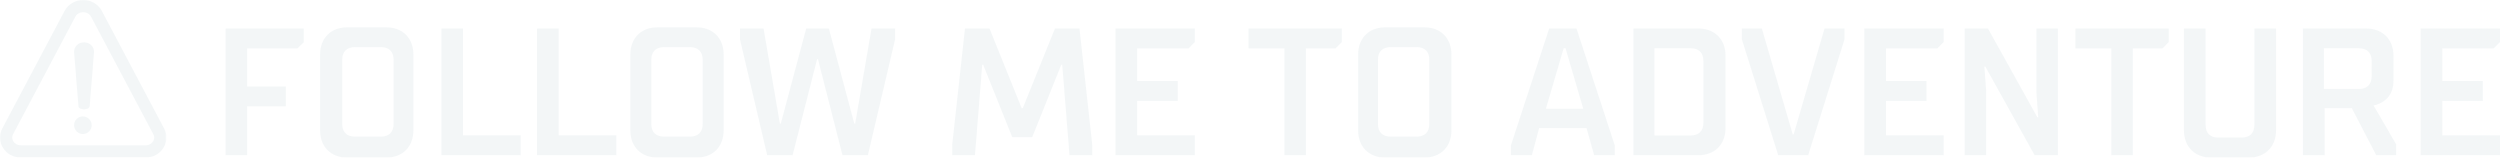 <?xml version="1.0" encoding="UTF-8"?>
<svg width="1920px" height="121px" viewBox="0 0 1920 121" version="1.1" xmlns="http://www.w3.org/2000/svg" xmlns:xlink="http://www.w3.org/1999/xlink">
    <!-- Generator: sketchtool 57.1 (101010) - https://sketch.com -->
    <title>25CC8E50-FEBD-449A-B426-476CB5BC5125</title>
    <desc>Created with sketchtool.</desc>
    <defs>
        <polygon id="path-1" points="0 0 127.791 0 127.791 121 0 121"></polygon>
    </defs>
    <g id="Snowworld.com" stroke="none" stroke-width="1" fill="none" fill-rule="evenodd" opacity="0.05">
        <g id="Snowworld.com-Kaart--1920" transform="translate(0, -820)">
            <g id="Follow-me-to-adventure" transform="translate(0, 820)">
                <path d="M173.271,119.214 L173.271,21.893 L233.287,21.893 L233.287,32.459 L228.458,37.186 L189.827,37.186 L189.827,66.383 L219.49,66.383 L219.49,81.676 L189.827,81.676 L189.827,119.214 L173.271,119.214 Z M272.7,104.929 L292.407,104.929 C298.741,104.929 302.26,101.491 302.26,95.304 L302.26,45.804 C302.26,39.616 298.741,36.179 292.407,36.179 L272.7,36.179 C266.366,36.179 262.847,39.616 262.847,45.804 L262.847,95.304 C262.847,101.491 266.366,104.929 272.7,104.929 Z M245.827,100.167 L245.827,41.833 C245.827,29.333 254.096,21 266.499,21 L296.817,21 C309.219,21 317.488,29.333 317.488,41.833 L317.488,100.167 C317.488,112.667 309.219,121 296.817,121 L266.499,121 C254.096,121 245.827,112.667 245.827,100.167 Z M338.986,119.214 L338.986,21.893 L355.598,21.893 L355.598,103.921 L399.898,103.921 L399.898,119.214 L338.986,119.214 Z M412.438,119.214 L412.438,21.893 L429.051,21.893 L429.051,103.921 L473.35,103.921 L473.35,119.214 L412.438,119.214 Z M510.076,104.929 L529.783,104.929 C536.117,104.929 539.636,101.491 539.636,95.304 L539.636,45.804 C539.636,39.616 536.117,36.179 529.783,36.179 L510.076,36.179 C503.742,36.179 500.223,39.616 500.223,45.804 L500.223,95.304 C500.223,101.491 503.742,104.929 510.076,104.929 Z M484.099,100.167 L484.099,41.833 C484.099,29.333 492.368,21 504.77,21 L535.088,21 C547.491,21 555.76,29.333 555.76,41.833 L555.76,100.167 C555.76,112.667 547.491,121 535.088,121 L504.77,121 C492.368,121 484.099,112.667 484.099,100.167 Z M589.201,119.214 L568.3,30.235 L568.3,21.893 L586.415,21.893 L598.955,94.884 L599.652,94.884 L619.159,21.893 L636.577,21.893 L656.085,94.884 L656.781,94.884 L669.322,21.893 L687.436,21.893 L687.436,30.235 L666.535,119.214 L647.028,119.214 L628.217,45.528 L627.52,45.528 L608.709,119.214 L589.201,119.214 Z M731.328,119.214 L731.328,110.872 L741.1,21.893 L759.946,21.893 L784.655,83.066 L785.493,83.066 L810.202,21.893 L829.047,21.893 L838.819,110.872 L838.819,119.214 L821.37,119.214 L815.786,49.699 L815.088,49.699 L792.752,105.311 L777.396,105.311 L755.06,49.699 L754.362,49.699 L748.778,119.214 L731.328,119.214 Z M856.735,119.214 L856.735,21.893 L917.646,21.893 L917.646,32.32 L912.801,37.186 L873.347,37.186 L873.347,62.212 L904.495,62.212 L904.495,77.505 L873.347,77.505 L873.347,103.921 L917.646,103.921 L917.646,119.214 L856.735,119.214 Z M986.413,119.214 L986.413,37.186 L958.851,37.186 L958.851,21.893 L1030.512,21.893 L1030.512,32.32 L1025.688,37.186 L1002.95,37.186 L1002.95,119.214 L986.413,119.214 Z M1068.134,104.929 L1087.84,104.929 C1094.175,104.929 1097.694,101.491 1097.694,95.304 L1097.694,45.804 C1097.694,39.616 1094.175,36.179 1087.84,36.179 L1068.134,36.179 C1061.799,36.179 1058.28,39.616 1058.28,45.804 L1058.28,95.304 C1058.28,101.491 1061.799,104.929 1068.134,104.929 Z M1043.052,100.167 L1043.052,41.833 C1043.052,29.333 1051.321,21 1063.724,21 L1094.042,21 C1106.444,21 1114.713,29.333 1114.713,41.833 L1114.713,100.167 C1114.713,112.667 1106.444,121 1094.042,121 L1063.724,121 C1051.321,121 1043.052,112.667 1043.052,100.167 Z M1187.269,83.5 L1215.934,83.5 L1202.318,37.071 L1200.885,37.071 L1187.269,83.5 Z M1160.397,119.214 L1160.397,111.568 L1189.768,21.893 L1210.748,21.893 L1240.119,111.568 L1240.119,119.214 L1224.315,119.214 L1218.44,98.36 L1182.076,98.36 L1176.481,119.214 L1160.397,119.214 Z M1254.451,119.214 L1254.451,21.893 L1304.403,21.893 C1316.891,21.893 1325.216,30.235 1325.216,42.747 L1325.216,98.36 C1325.216,110.872 1316.891,119.214 1304.403,119.214 L1254.451,119.214 Z M1270.575,104.036 L1298.443,104.036 C1304.713,104.036 1308.197,100.548 1308.197,94.27 L1308.197,46.837 C1308.197,40.559 1304.713,37.071 1298.443,37.071 L1270.575,37.071 L1270.575,104.036 Z M1365.66,119.214 L1337.757,30.235 L1337.757,21.893 L1353.104,21.893 L1376.822,103.226 L1377.519,103.226 L1401.237,21.893 L1416.584,21.893 L1416.584,30.235 L1388.68,119.214 L1365.66,119.214 Z M1431.812,119.214 L1431.812,21.893 L1492.723,21.893 L1492.723,32.32 L1487.878,37.186 L1448.424,37.186 L1448.424,62.212 L1479.572,62.212 L1479.572,77.505 L1448.424,77.505 L1448.424,103.921 L1492.723,103.921 L1492.723,119.214 L1431.812,119.214 Z M1508.847,119.214 L1508.847,21.893 L1526.762,21.893 L1564.659,90.018 L1565.349,90.018 L1563.97,71.249 L1563.97,21.893 L1580.507,21.893 L1580.507,119.214 L1562.592,119.214 L1524.695,51.089 L1524.006,51.089 L1525.384,69.858 L1525.384,119.214 L1508.847,119.214 Z M1621.506,119.214 L1621.506,37.186 L1593.944,37.186 L1593.944,21.893 L1665.605,21.893 L1665.605,32.32 L1660.781,37.186 L1638.043,37.186 L1638.043,119.214 L1621.506,119.214 Z M1677.249,100.062 L1677.249,21.893 L1693.9,21.893 L1693.9,95.874 C1693.9,102.156 1697.369,105.645 1703.613,105.645 L1721.651,105.645 C1727.895,105.645 1731.364,102.156 1731.364,95.874 L1731.364,21.893 L1748.014,21.893 L1748.014,100.062 C1748.014,112.625 1739.689,121 1727.201,121 L1698.063,121 C1685.575,121 1677.249,112.625 1677.249,100.062 Z M1768.617,119.214 L1768.617,21.893 L1817.318,21.893 C1829.841,21.893 1838.19,30.235 1838.19,42.747 L1838.19,62.212 C1838.19,78.895 1822.884,80.981 1822.884,80.981 L1840.277,110.872 L1840.277,119.214 L1824.971,119.214 L1806.186,83.066 L1785.314,83.066 L1785.314,119.214 L1768.617,119.214 Z M1784.74,68.321 L1811.579,68.321 C1817.935,68.321 1821.467,64.77 1821.467,58.378 L1821.467,47.015 C1821.467,40.623 1817.935,37.071 1811.579,37.071 L1784.74,37.071 L1784.74,68.321 Z M1859.088,119.214 L1859.088,21.893 L1920,21.893 L1920,32.32 L1915.155,37.186 L1875.701,37.186 L1875.701,62.212 L1906.849,62.212 L1906.849,77.505 L1875.701,77.505 L1875.701,103.921 L1920,103.921 L1920,119.214 L1859.088,119.214 Z" id="FOLLOWMETOADVENTURE" fill="#00485E" fill-rule="nonzero"></path>
                <g id="Icon-Follow-me-to-adventure">
                    <g id="Group-3">
                        <mask id="mask-2" fill="white">
                            <use xlink:href="#path-1"></use>
                        </mask>
                        <g id="Clip-2"></g>
                        <path d="M111.765,121 L16.047,121 C10.222,121 5.046,118.136 2.169,113.319 C-0.569,108.788 -0.728,103.305 1.764,98.65 L49.597,8.381 C52.37,3.181 57.81,0 63.88,0 C69.968,0 75.445,3.181 78.198,8.381 L126.031,98.65 C128.505,103.305 128.364,108.788 125.646,113.319 C122.749,118.136 117.573,121 111.765,121 M63.88,9.401 C61.3,9.401 59.036,10.665 57.896,12.791 L10.063,103.043 C8.8,105.431 9.589,107.471 10.187,108.453 C11.381,110.421 13.539,111.617 16.047,111.617 L111.765,111.617 C114.256,111.617 116.414,110.421 117.608,108.453 C118.203,107.471 118.994,105.431 117.732,103.043 L69.899,12.791 C68.739,10.665 66.513,9.401 63.88,9.401" id="Fill-1" fill="#00485E" mask="url(#mask-2)"></path>
                    </g>
                    <path d="M70.42,96.168 C70.42,99.907 67.379,102.94 63.631,102.94 C59.918,102.94 56.878,99.907 56.878,96.168 C56.878,92.429 59.918,89.396 63.631,89.396 C67.379,89.396 70.42,92.429 70.42,96.168" id="Fill-4" fill="#00485E"></path>
                    <path d="M64.536,83.978 L64.536,83.978 C62.299,83.978 60.367,83.05 60.265,81.823 L56.904,40.305 C56.542,36.154 59.938,32.507 64.536,32.507 C69.137,32.507 72.546,36.154 72.202,40.305 L68.843,81.823 C68.705,83.05 66.776,83.978 64.536,83.978" id="Fill-6" fill="#00485E"></path>
                </g>
            </g>
        </g>
    </g>
</svg>